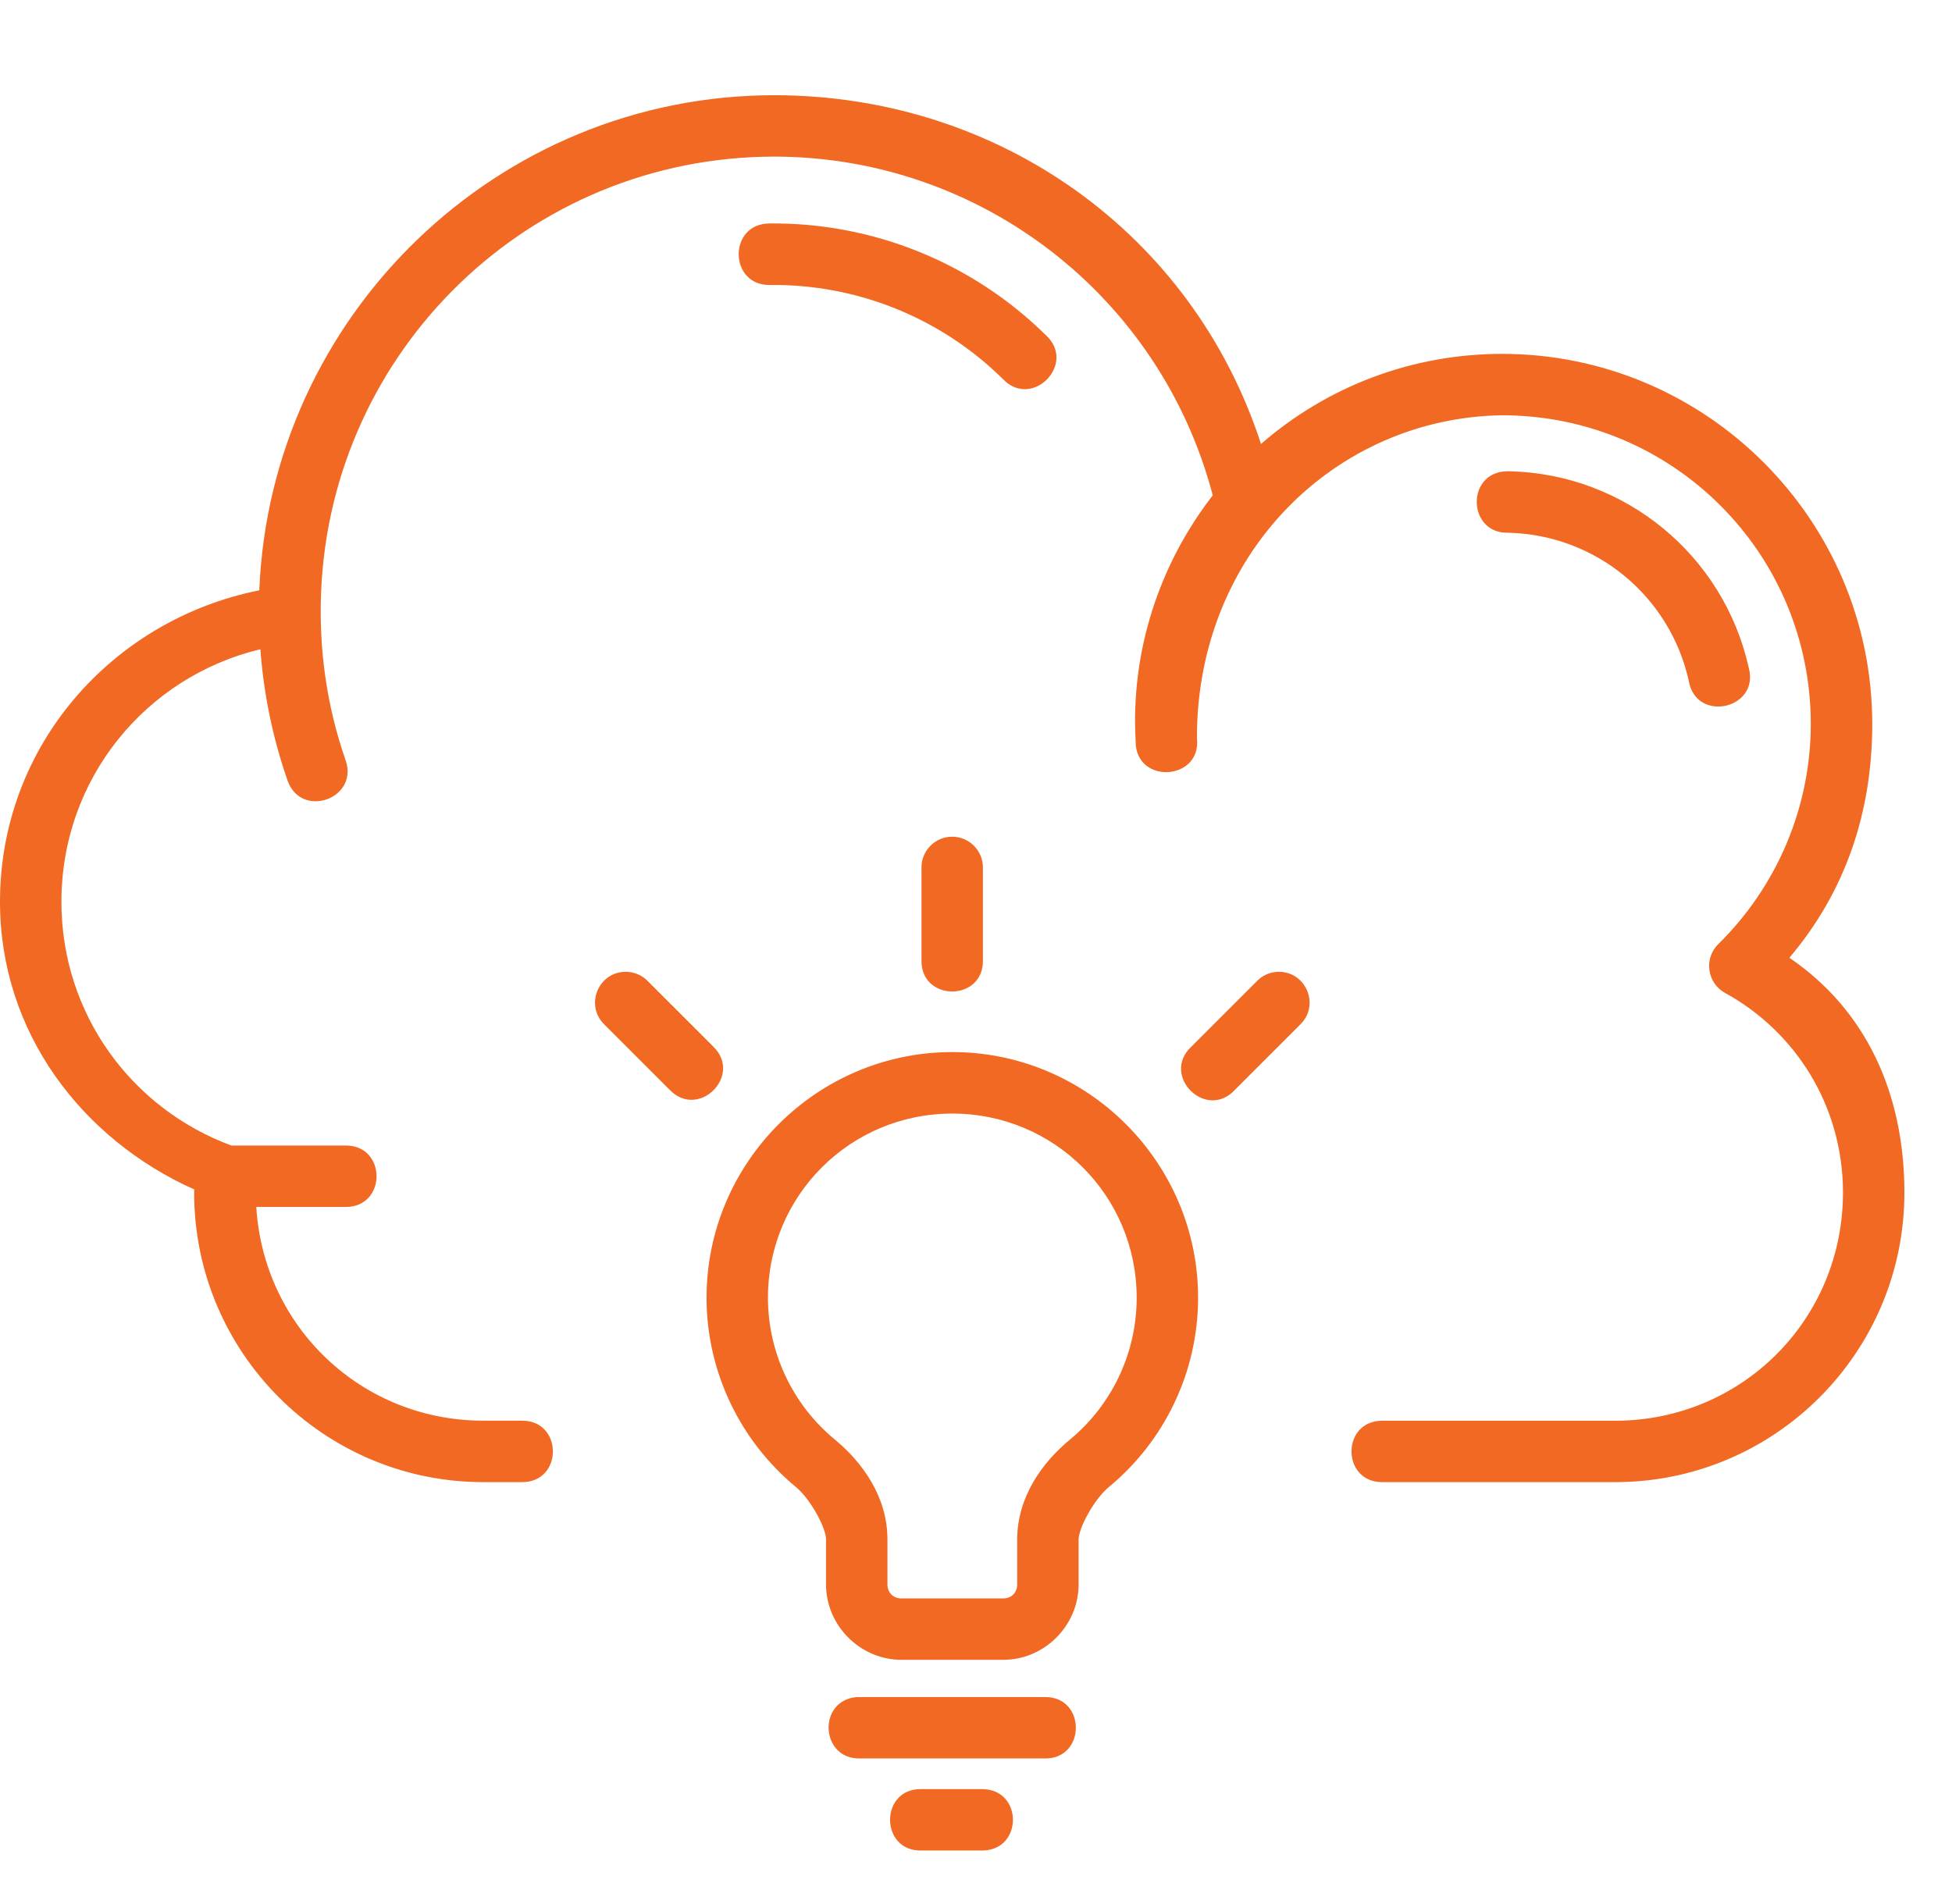 <?xml version="1.0" encoding="UTF-8"?>
<svg xmlns="http://www.w3.org/2000/svg" width="41" height="40" viewBox="0 0 41 40" fill="none">
  <path d="M16.269 2C10.444 2 5.681 6.633 5.446 12.401C2.353 13.021 0 15.672 0 18.945C0 21.693 1.726 23.934 4.081 24.989C4.081 25.014 4.078 25.029 4.078 25.056C4.078 28.412 6.798 31.137 10.154 31.137H10.968C11.828 31.137 11.828 29.846 10.968 29.846H10.154C7.591 29.846 5.536 27.876 5.383 25.356H7.263C8.124 25.356 8.124 24.065 7.263 24.065H4.858C2.775 23.295 1.29 21.311 1.29 18.946C1.29 16.353 3.066 14.216 5.469 13.639C5.538 14.576 5.728 15.504 6.04 16.398C6.325 17.21 7.544 16.781 7.258 15.968C6.862 14.833 6.696 13.64 6.744 12.446C6.949 7.352 11.12 3.293 16.264 3.29C20.608 3.295 24.374 6.227 25.473 10.406C24.35 11.855 23.747 13.678 23.853 15.571C23.846 16.488 25.249 16.409 25.14 15.499C25.14 11.619 28.056 8.778 31.547 8.724C35.137 8.724 38.034 11.621 38.034 15.211C38.033 16.95 37.331 18.616 36.09 19.835C35.783 20.139 35.856 20.652 36.234 20.86C37.713 21.672 38.71 23.233 38.71 25.055C38.71 27.718 36.587 29.847 33.924 29.847H29.032C28.172 29.847 28.172 31.137 29.032 31.137H33.924C37.28 31.137 40 28.411 40 25.055C40 22.965 39.191 21.214 37.584 20.121C38.768 18.724 39.324 17.058 39.325 15.211C39.325 10.924 35.834 7.434 31.547 7.434C29.665 7.436 27.888 8.109 26.486 9.327C25.05 4.908 20.985 2.006 16.269 2ZM16.154 4.695C15.293 4.705 15.308 5.997 16.169 5.987C17.997 5.965 19.759 6.675 21.06 7.958C21.672 8.613 22.629 7.641 21.965 7.039C20.418 5.515 18.325 4.669 16.154 4.695ZM31.647 9.901C30.786 9.923 30.82 11.215 31.681 11.192C33.512 11.235 35.072 12.515 35.471 14.302C35.621 15.198 36.974 14.895 36.729 14.021C36.202 11.662 34.13 9.958 31.714 9.901C31.692 9.899 31.669 9.899 31.647 9.901ZM19.994 17.578C19.637 17.581 19.351 17.874 19.355 18.231V20.169C19.335 21.049 20.665 21.049 20.645 20.169V18.231C20.649 17.869 20.355 17.575 19.994 17.578ZM13.145 20.416C12.564 20.415 12.278 21.123 12.697 21.526L14.064 22.893C14.67 23.528 15.61 22.593 14.979 21.984L13.606 20.611C13.485 20.487 13.319 20.416 13.145 20.416ZM26.842 20.416C26.674 20.421 26.515 20.492 26.399 20.613L25.028 21.984C24.368 22.592 25.335 23.556 25.941 22.893L27.308 21.526C27.732 21.117 27.431 20.4 26.842 20.416ZM20.003 22.102C17.16 22.102 14.84 24.422 14.84 27.265C14.842 28.821 15.546 30.271 16.716 31.238C17.018 31.487 17.35 32.09 17.35 32.341V33.285C17.35 34.153 18.069 34.87 18.936 34.87H21.07C21.937 34.87 22.655 34.153 22.655 33.285V32.346C22.655 32.095 22.987 31.491 23.289 31.241C24.46 30.274 25.164 28.823 25.165 27.265C25.165 24.422 22.845 22.102 20.003 22.102ZM20.003 23.394C22.148 23.394 23.875 25.119 23.875 27.265C23.874 28.435 23.348 29.521 22.47 30.246C21.89 30.725 21.365 31.452 21.365 32.346V33.285C21.365 33.46 21.245 33.58 21.07 33.58H18.936C18.761 33.58 18.64 33.46 18.64 33.285V32.341C18.64 31.447 18.115 30.721 17.535 30.242C16.658 29.518 16.132 28.434 16.13 27.265C16.13 25.119 17.857 23.394 20.003 23.394ZM18.003 35.652C17.162 35.714 17.227 36.967 18.07 36.942H21.937C22.817 36.962 22.817 35.632 21.937 35.652C20.628 35.652 19.306 35.652 18.003 35.652ZM19.355 37.586C18.475 37.566 18.475 38.896 19.355 38.876H20.645C21.486 38.857 21.486 37.605 20.645 37.586H19.355Z" fill="#F16922"></path>
</svg>
